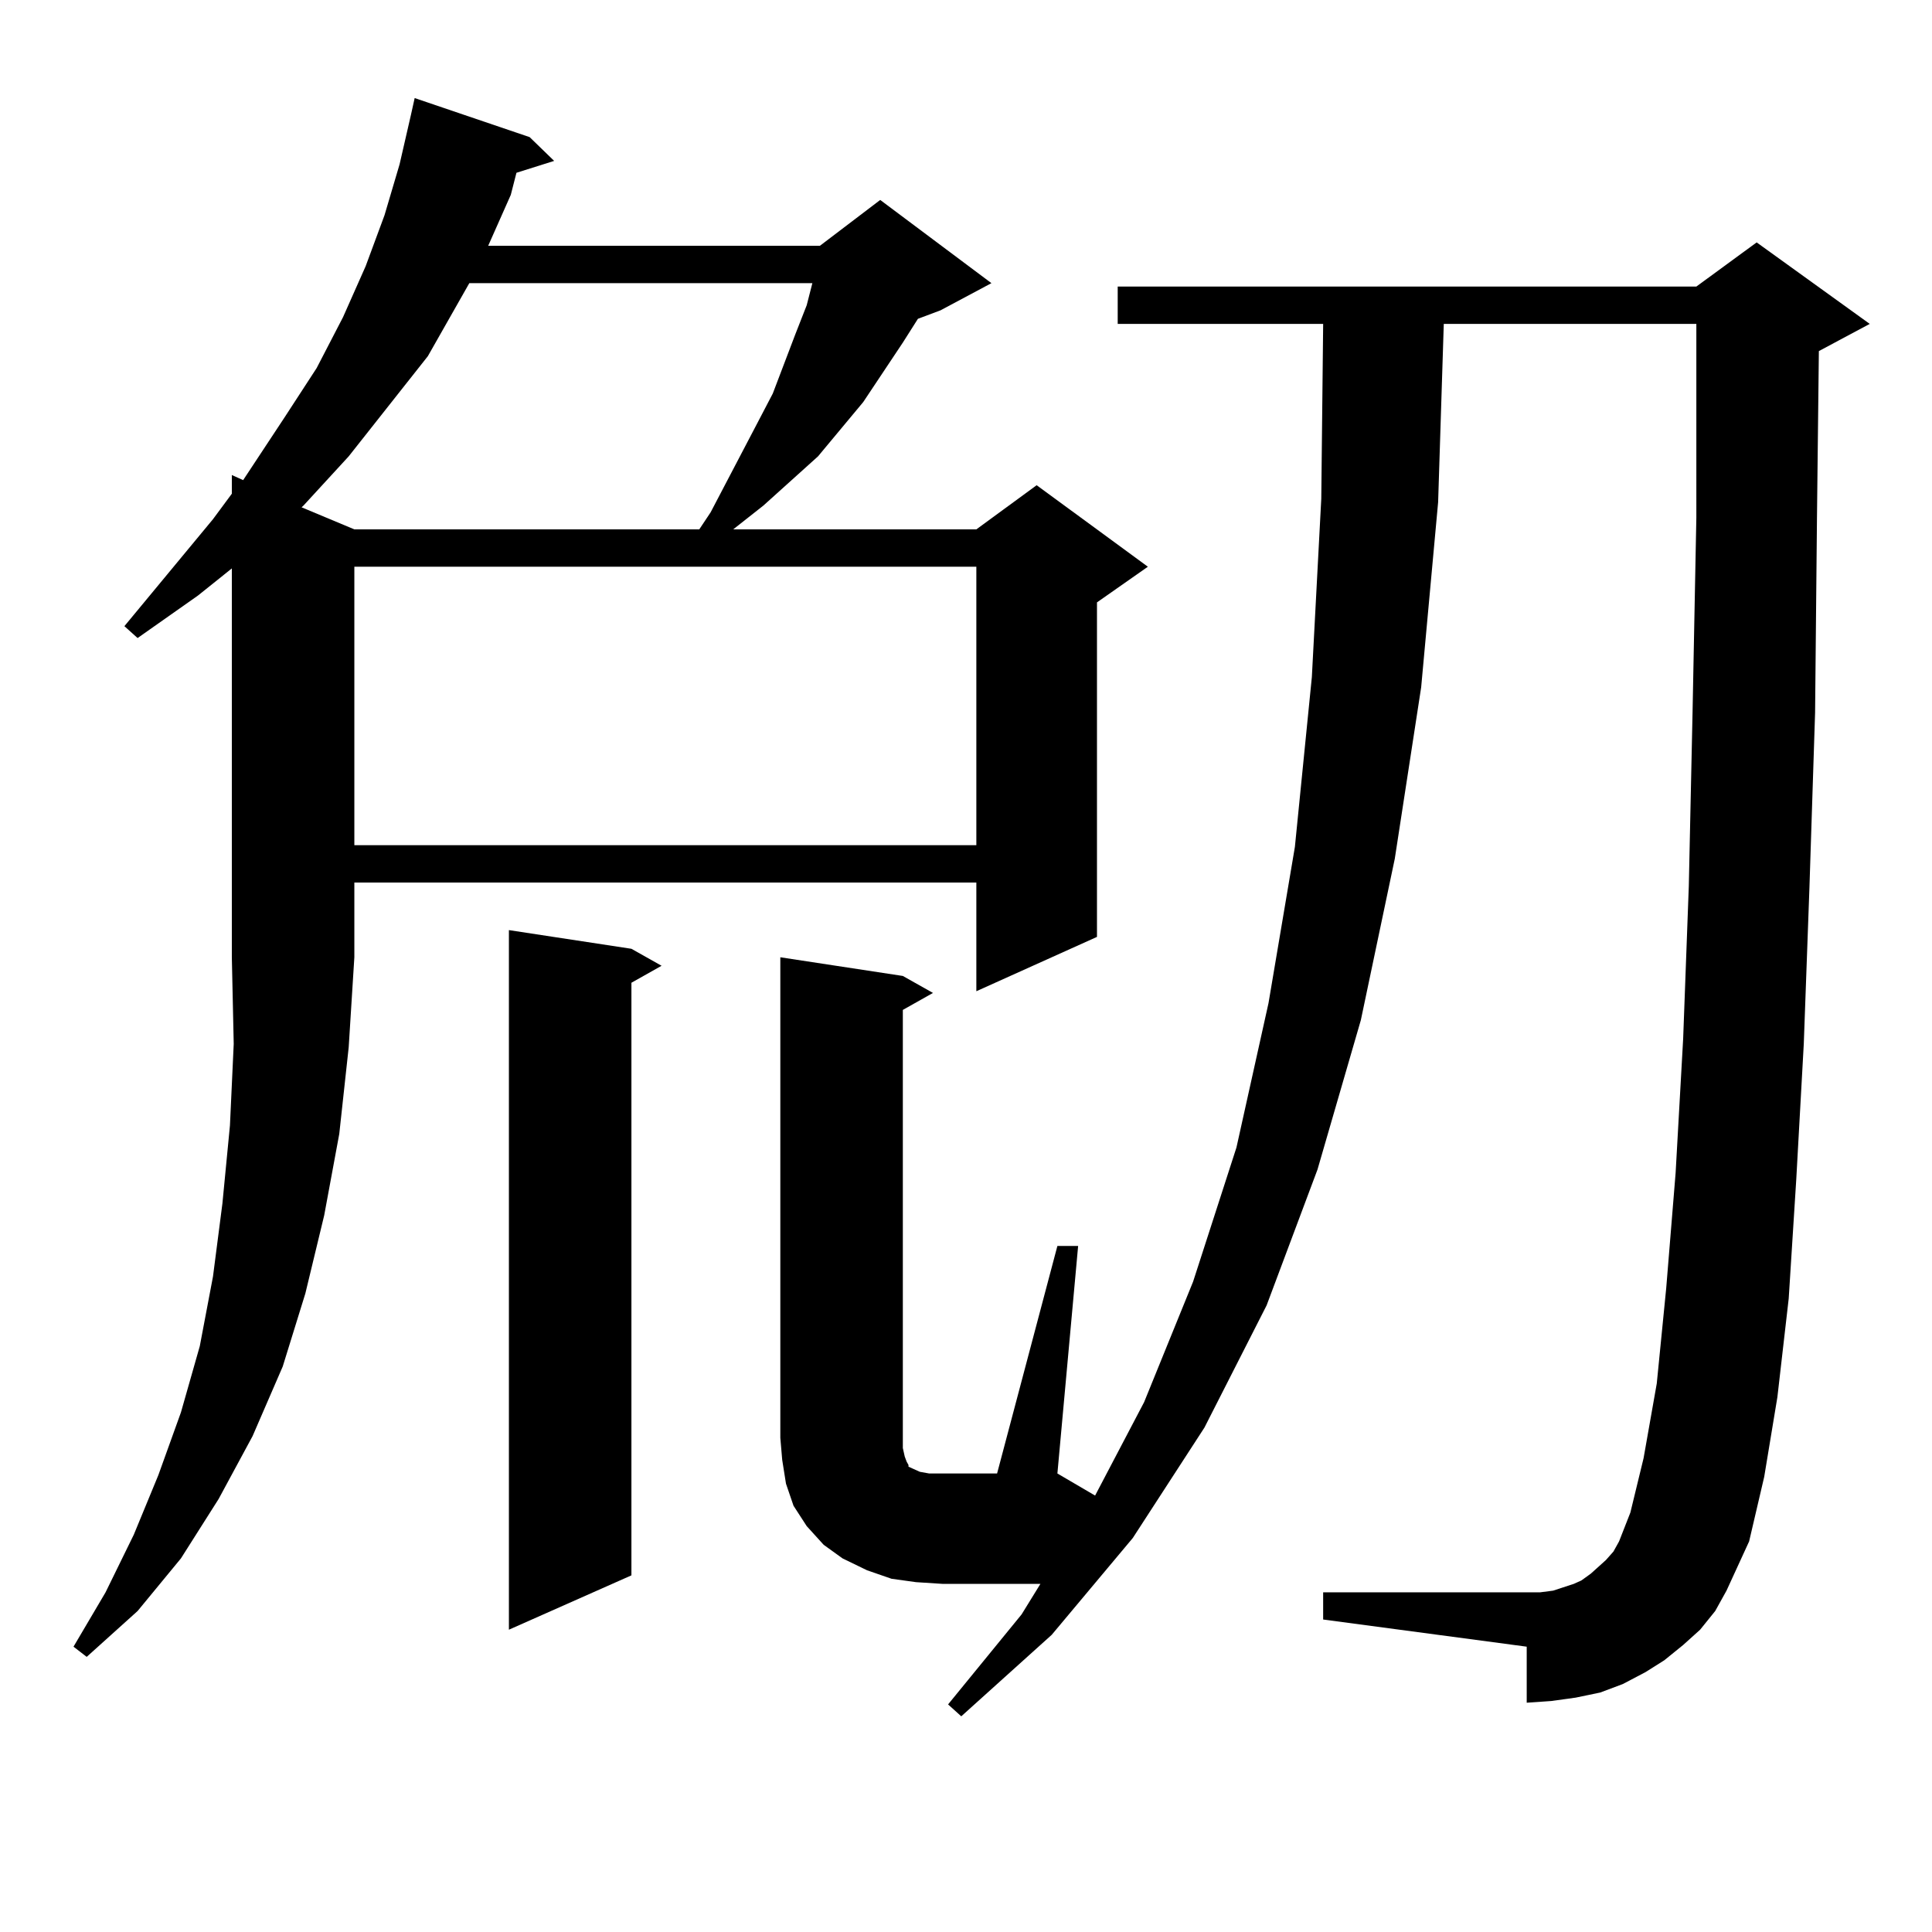 <?xml version="1.0" encoding="utf-8"?>
<!-- Generator: Adobe Illustrator 16.0.0, SVG Export Plug-In . SVG Version: 6.00 Build 0)  -->
<!DOCTYPE svg PUBLIC "-//W3C//DTD SVG 1.1//EN" "http://www.w3.org/Graphics/SVG/1.1/DTD/svg11.dtd">
<svg version="1.1" id="图层_1" xmlns="http://www.w3.org/2000/svg" xmlns:xlink="http://www.w3.org/1999/xlink" x="0px" y="0px"
	 width="1000px" height="1000px" viewBox="0 0 1000 1000" enable-background="new 0 0 1000 1000" xml:space="preserve">
<path d="M102.437,308.277L71.218,330.25l-6.829-6.152l45.853-55.371l9.756-13.184v-9.668l5.854,2.637l21.463-32.52l16.585-25.488
	l13.658-26.367l11.707-26.367l9.756-26.367l7.805-26.367l5.854-25.488l1.951-8.789l59.511,20.215l12.683,12.305l-19.512,6.152
	l-2.927,11.426l-11.707,26.367H424.38l31.219-23.73l57.56,43.066l-26.341,14.063l-11.707,4.395l-7.805,12.305l-20.487,30.762
	l-23.414,28.125l-28.292,25.488L379.503,274h125.851l31.219-22.852l57.56,42.188l-26.341,18.457v173.145l-62.438,28.125v-56.25
	H183.411v38.672l-2.927,46.582l-4.878,44.824l-7.805,42.188l-9.756,40.43l-11.707,37.793l-15.609,36.035l-17.561,32.52
	l-19.512,30.762l-22.438,27.246l-26.341,23.73l-6.829-5.273l16.585-28.125l14.634-29.883l12.683-30.762l11.707-32.52l9.756-34.277
	l6.829-36.035l4.878-37.793l3.902-40.43l1.951-42.188l-0.976-44.824v-201.27L102.437,308.277z M242.921,146.559l-21.463,37.793
	l-40.975,51.855l-23.414,25.488l-0.976,0.879L183.411,274h178.532l5.854-8.789l24.39-46.582l7.805-14.941l11.707-30.762
	l5.854-14.941l2.927-11.426H242.921z M183.411,293.336v144.141h321.943V293.336H183.411z M326.822,491.09l15.609,8.789
	l-15.609,8.789v306.738l-63.413,28.125V481.422L326.822,491.09z M879.979,843.531l-8.78,7.91l-9.756,7.91l-9.756,6.152
	l-11.707,6.152l-11.707,4.395l-12.683,2.637l-12.683,1.758l-12.683,0.879V852.32l-105.363-14.063v-14.063h105.363h6.829l6.829-0.879
	l10.731-3.516l3.902-1.758l4.878-3.516l2.927-2.637l4.878-4.395l3.902-4.395l2.927-5.273l5.854-14.941l6.829-28.125l6.829-38.672
	l4.878-49.219l4.878-59.766l3.902-69.434l2.927-79.102l1.951-90.527l1.951-100.195V167.652H747.299l-2.927,92.285l-8.78,95.801
	l-13.658,88.77l-17.561,83.496l-22.438,77.344l-26.341,70.313L623.4,738.941l-37.072,57.129l-41.95,50.098l-46.828,42.188
	l-6.829-6.152l38.048-46.582l9.756-15.82h-50.73l-13.658-0.879l-12.683-1.758l-12.683-4.395l-12.683-6.152l-9.756-7.031l-8.78-9.668
	l-6.829-10.547l-3.902-11.426l-1.951-12.305l-0.976-11.426v-248.73l63.413,9.668l15.609,8.789l-15.609,8.789v226.758l0.976,4.395
	l0.976,2.637l0.976,1.758v0.879l1.951,0.879l3.902,1.758l4.878,0.879h6.829h28.292l31.219-117.773h10.731l-10.731,117.773
	l19.512,11.426l25.365-48.34l25.365-62.402l22.438-69.434l16.585-74.707l13.658-80.859l8.78-87.891l4.878-92.285l0.976-90.527
	H578.523v-19.336h299.505l31.219-22.852l58.535,42.188l-26.341,14.063l-0.976,86.133l-0.976,101.074l-2.927,90.527l-2.927,80.859
	l-3.902,70.313l-3.902,61.523l-5.854,50.977l-6.829,41.309l-7.805,33.398l-11.707,25.488l-5.854,10.547L879.979,843.531z"/>
</svg>
